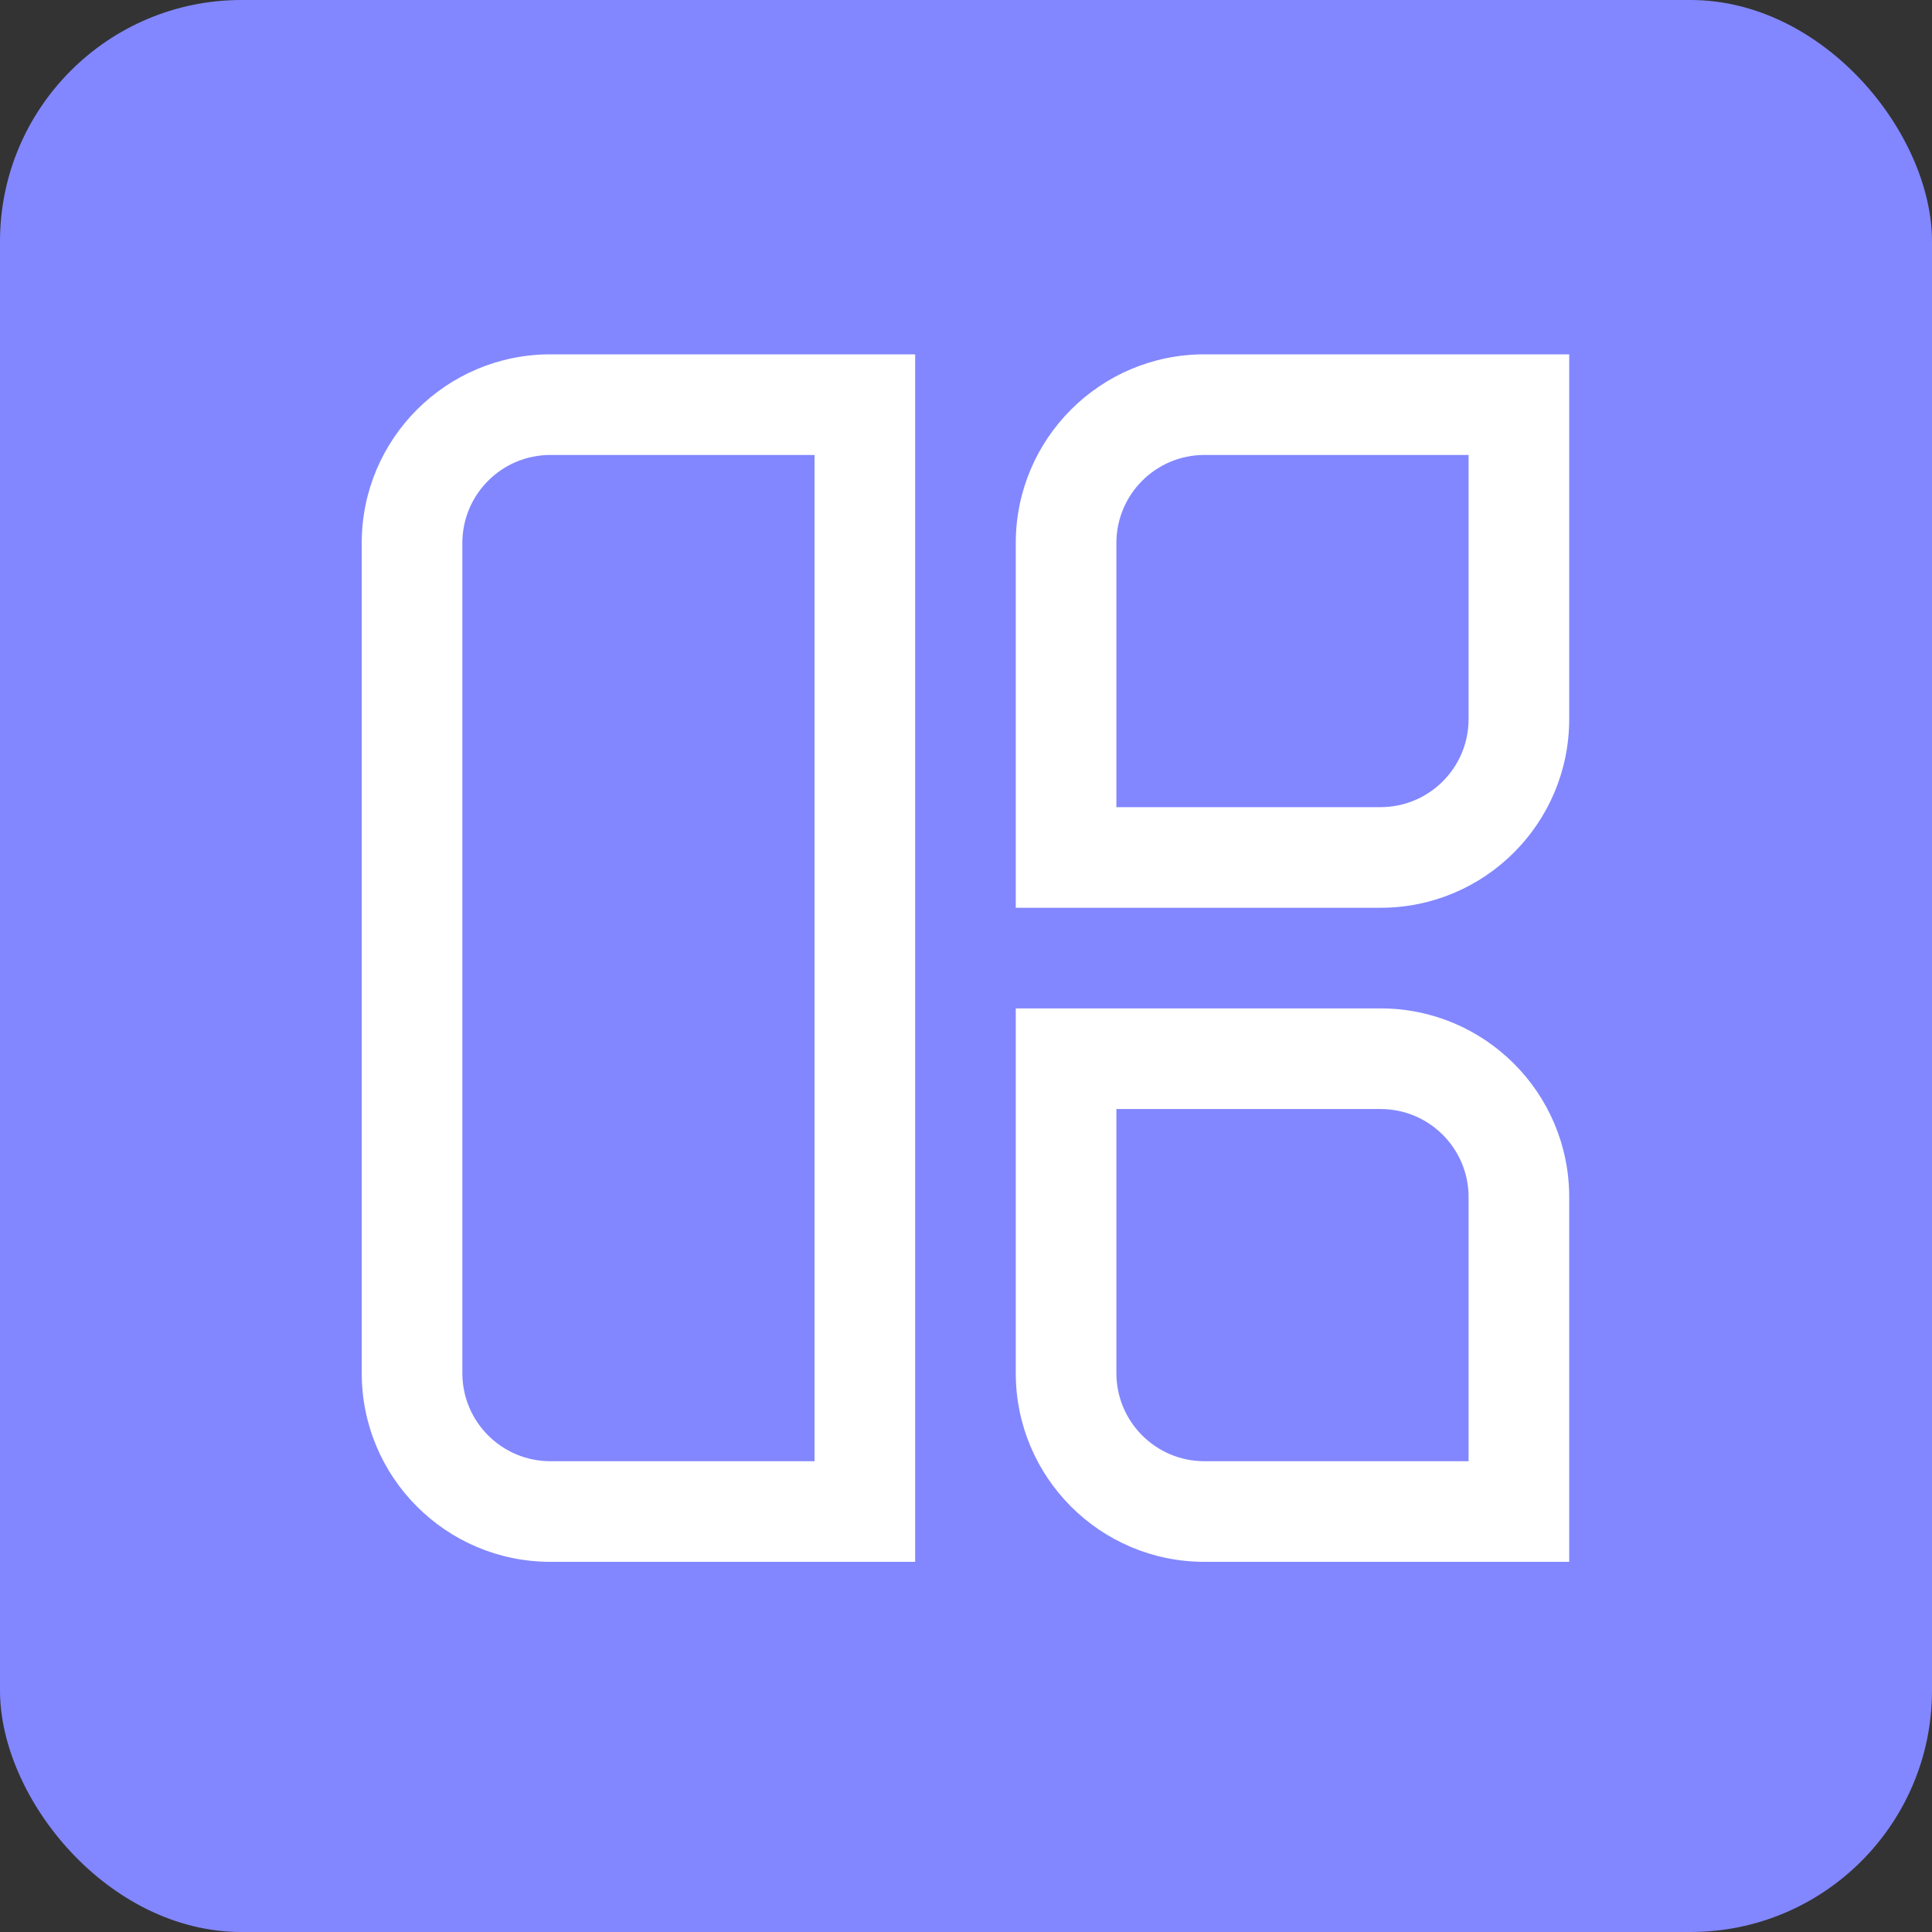 <svg width="192" height="192" viewBox="0 0 192 192" fill="none" xmlns="http://www.w3.org/2000/svg">
<rect x="0" y="0" width="192" height="192" fill="#333333" stroke="none"/>
<rect width="192" height="192" rx="24" fill="#8287FF"/>
<g clip-path="url(#clip0_7097_1436)">
<path fill-rule="evenodd" clip-rule="evenodd" d="M54.698 45.213C49.865 45.213 45.948 49.131 45.948 53.963V136.463C45.948 141.296 49.865 145.213 54.698 145.213H80.948V45.213H54.698ZM35.948 53.963C35.948 43.608 44.343 35.213 54.698 35.213H90.948V155.213H54.698C44.343 155.213 35.948 146.819 35.948 136.463V53.963Z" fill="white"/>
<path fill-rule="evenodd" clip-rule="evenodd" d="M119.696 45.213C114.864 45.213 110.946 49.131 110.946 53.963V80.213H137.196C142.029 80.213 145.946 76.296 145.946 71.463V45.213H119.696ZM100.946 53.963C100.946 43.608 109.341 35.213 119.696 35.213H155.946V71.463C155.946 81.819 147.552 90.213 137.196 90.213H100.946V53.963Z" fill="white"/>
<path fill-rule="evenodd" clip-rule="evenodd" d="M100.946 100.214H137.196C147.552 100.214 155.946 108.608 155.946 118.964V155.214H119.696C109.341 155.214 100.946 146.819 100.946 136.464V100.214ZM110.946 110.214V136.464C110.946 141.296 114.864 145.214 119.696 145.214H145.946V118.964C145.946 114.131 142.029 110.214 137.196 110.214H110.946Z" fill="white"/>
</g>
<defs>
<clipPath id="clip0_7097_1436">
<rect width="120" height="120" fill="white" transform="translate(35.948 35.213)"/>
</clipPath>
</defs>
</svg>

